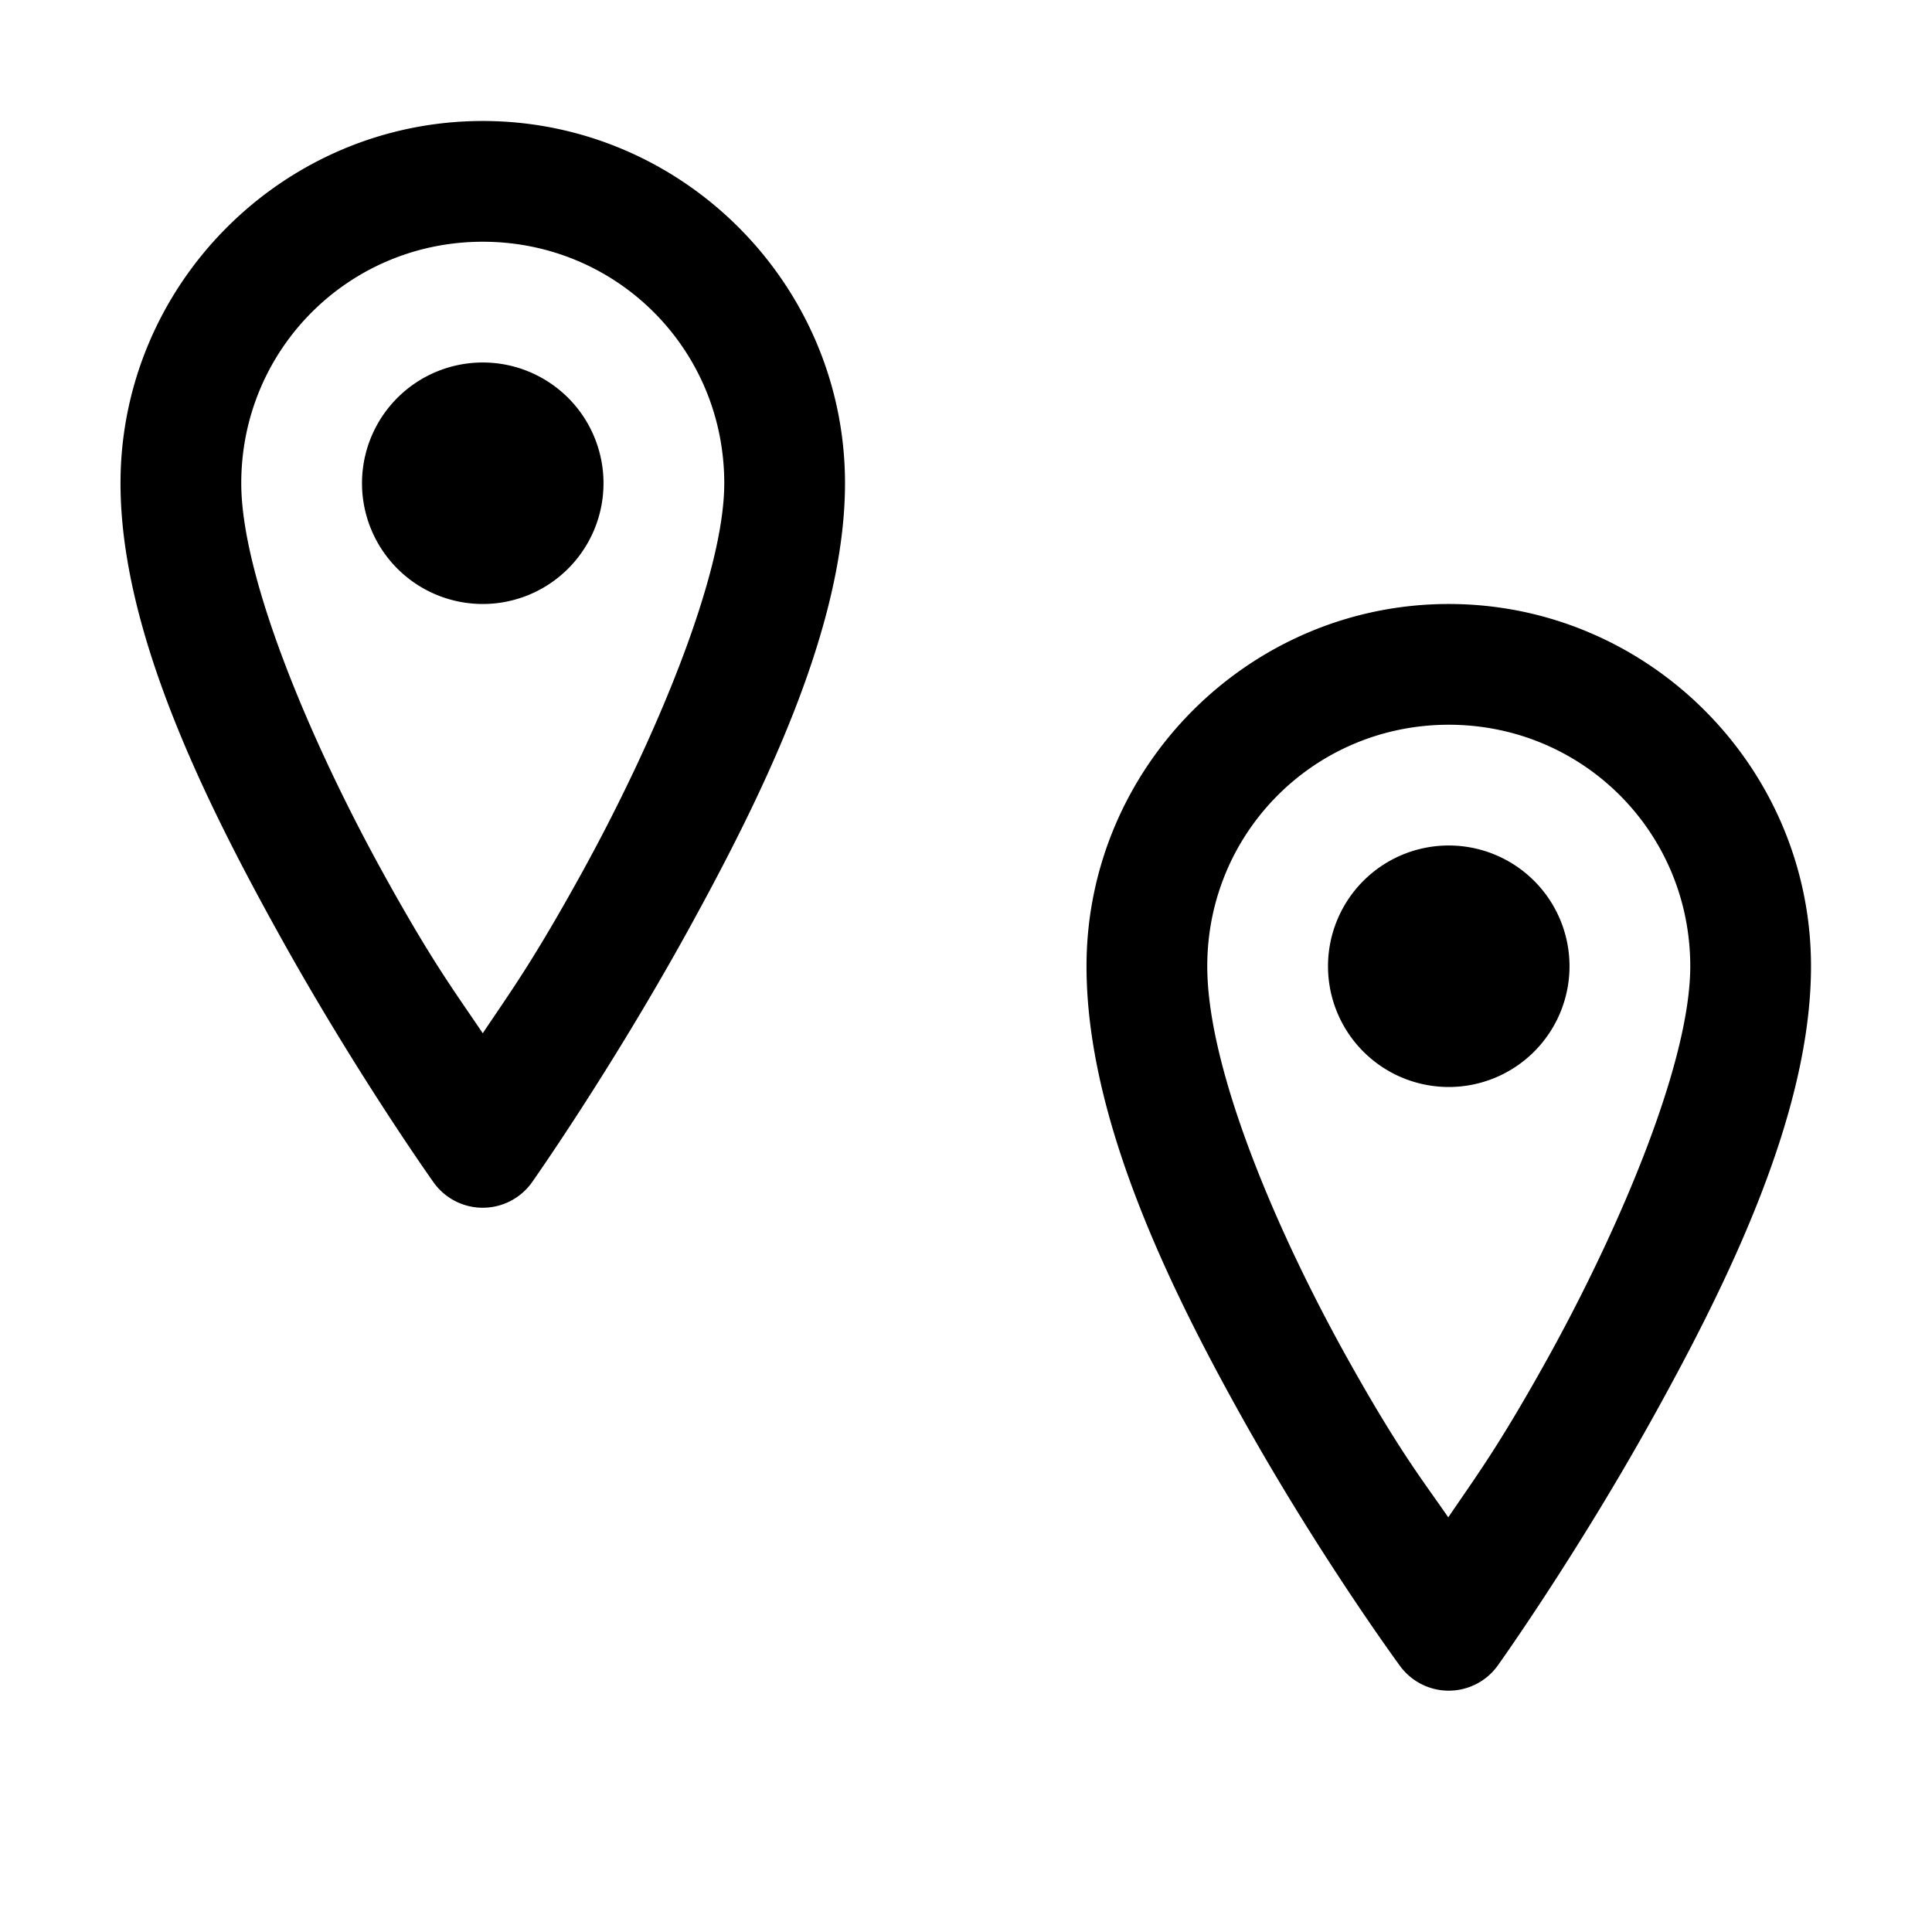 <?xml version="1.0" encoding="utf-8"?>
<svg xmlns="http://www.w3.org/2000/svg" viewBox="0 0 16 16" fill="#000000"><path d="M 3.998 1.002 C 2.348 1.002 0.998 2.351 0.998 4.002 C 0.998 5.204 1.67 6.584 2.311 7.738 C 2.951 8.893 3.59 9.791 3.59 9.791 A 0.5 0.5 0 0 0 4.406 9.791 C 4.406 9.791 5.046 8.884 5.686 7.727 C 6.325 6.569 6.998 5.192 6.998 4.002 C 6.998 2.351 5.648 1.002 3.998 1.002 z M 3.998 2.002 C 5.108 2.002 5.998 2.891 5.998 4.002 C 5.998 4.765 5.421 6.138 4.811 7.242 C 4.404 7.978 4.224 8.218 3.998 8.557 C 3.772 8.22 3.591 7.986 3.186 7.254 C 2.576 6.154 1.998 4.783 1.998 4.002 C 1.998 2.892 2.889 2.002 3.998 2.002 z M 3.998 3.002 A 1 1 0 0 0 2.998 4.002 A 1 1 0 0 0 3.998 5.002 A 1 1 0 0 0 4.998 4.002 A 1 1 0 0 0 3.998 3.002 z M 11.998 5.002 C 10.348 5.002 8.998 6.351 8.998 8.002 C 8.998 9.251 9.671 10.644 10.312 11.785 C 10.954 12.927 11.596 13.799 11.596 13.799 A 0.5 0.5 0 0 0 12.404 13.793 C 12.404 13.793 13.045 12.897 13.686 11.744 C 14.326 10.592 14.998 9.21 14.998 8.002 C 14.998 6.351 13.648 5.002 11.998 5.002 z M 11.998 6.002 C 13.108 6.002 13.998 6.891 13.998 8.002 C 13.998 8.794 13.42 10.162 12.811 11.26 C 12.402 11.995 12.219 12.233 11.994 12.566 C 11.769 12.241 11.589 12.016 11.184 11.295 C 10.575 10.212 9.998 8.855 9.998 8.002 C 9.998 6.892 10.889 6.002 11.998 6.002 z M 11.998 7.002 A 1 1 0 0 0 10.998 8.002 A 1 1 0 0 0 11.998 9.002 A 1 1 0 0 0 12.998 8.002 A 1 1 0 0 0 11.998 7.002 z" fill="#000000"/></svg>
